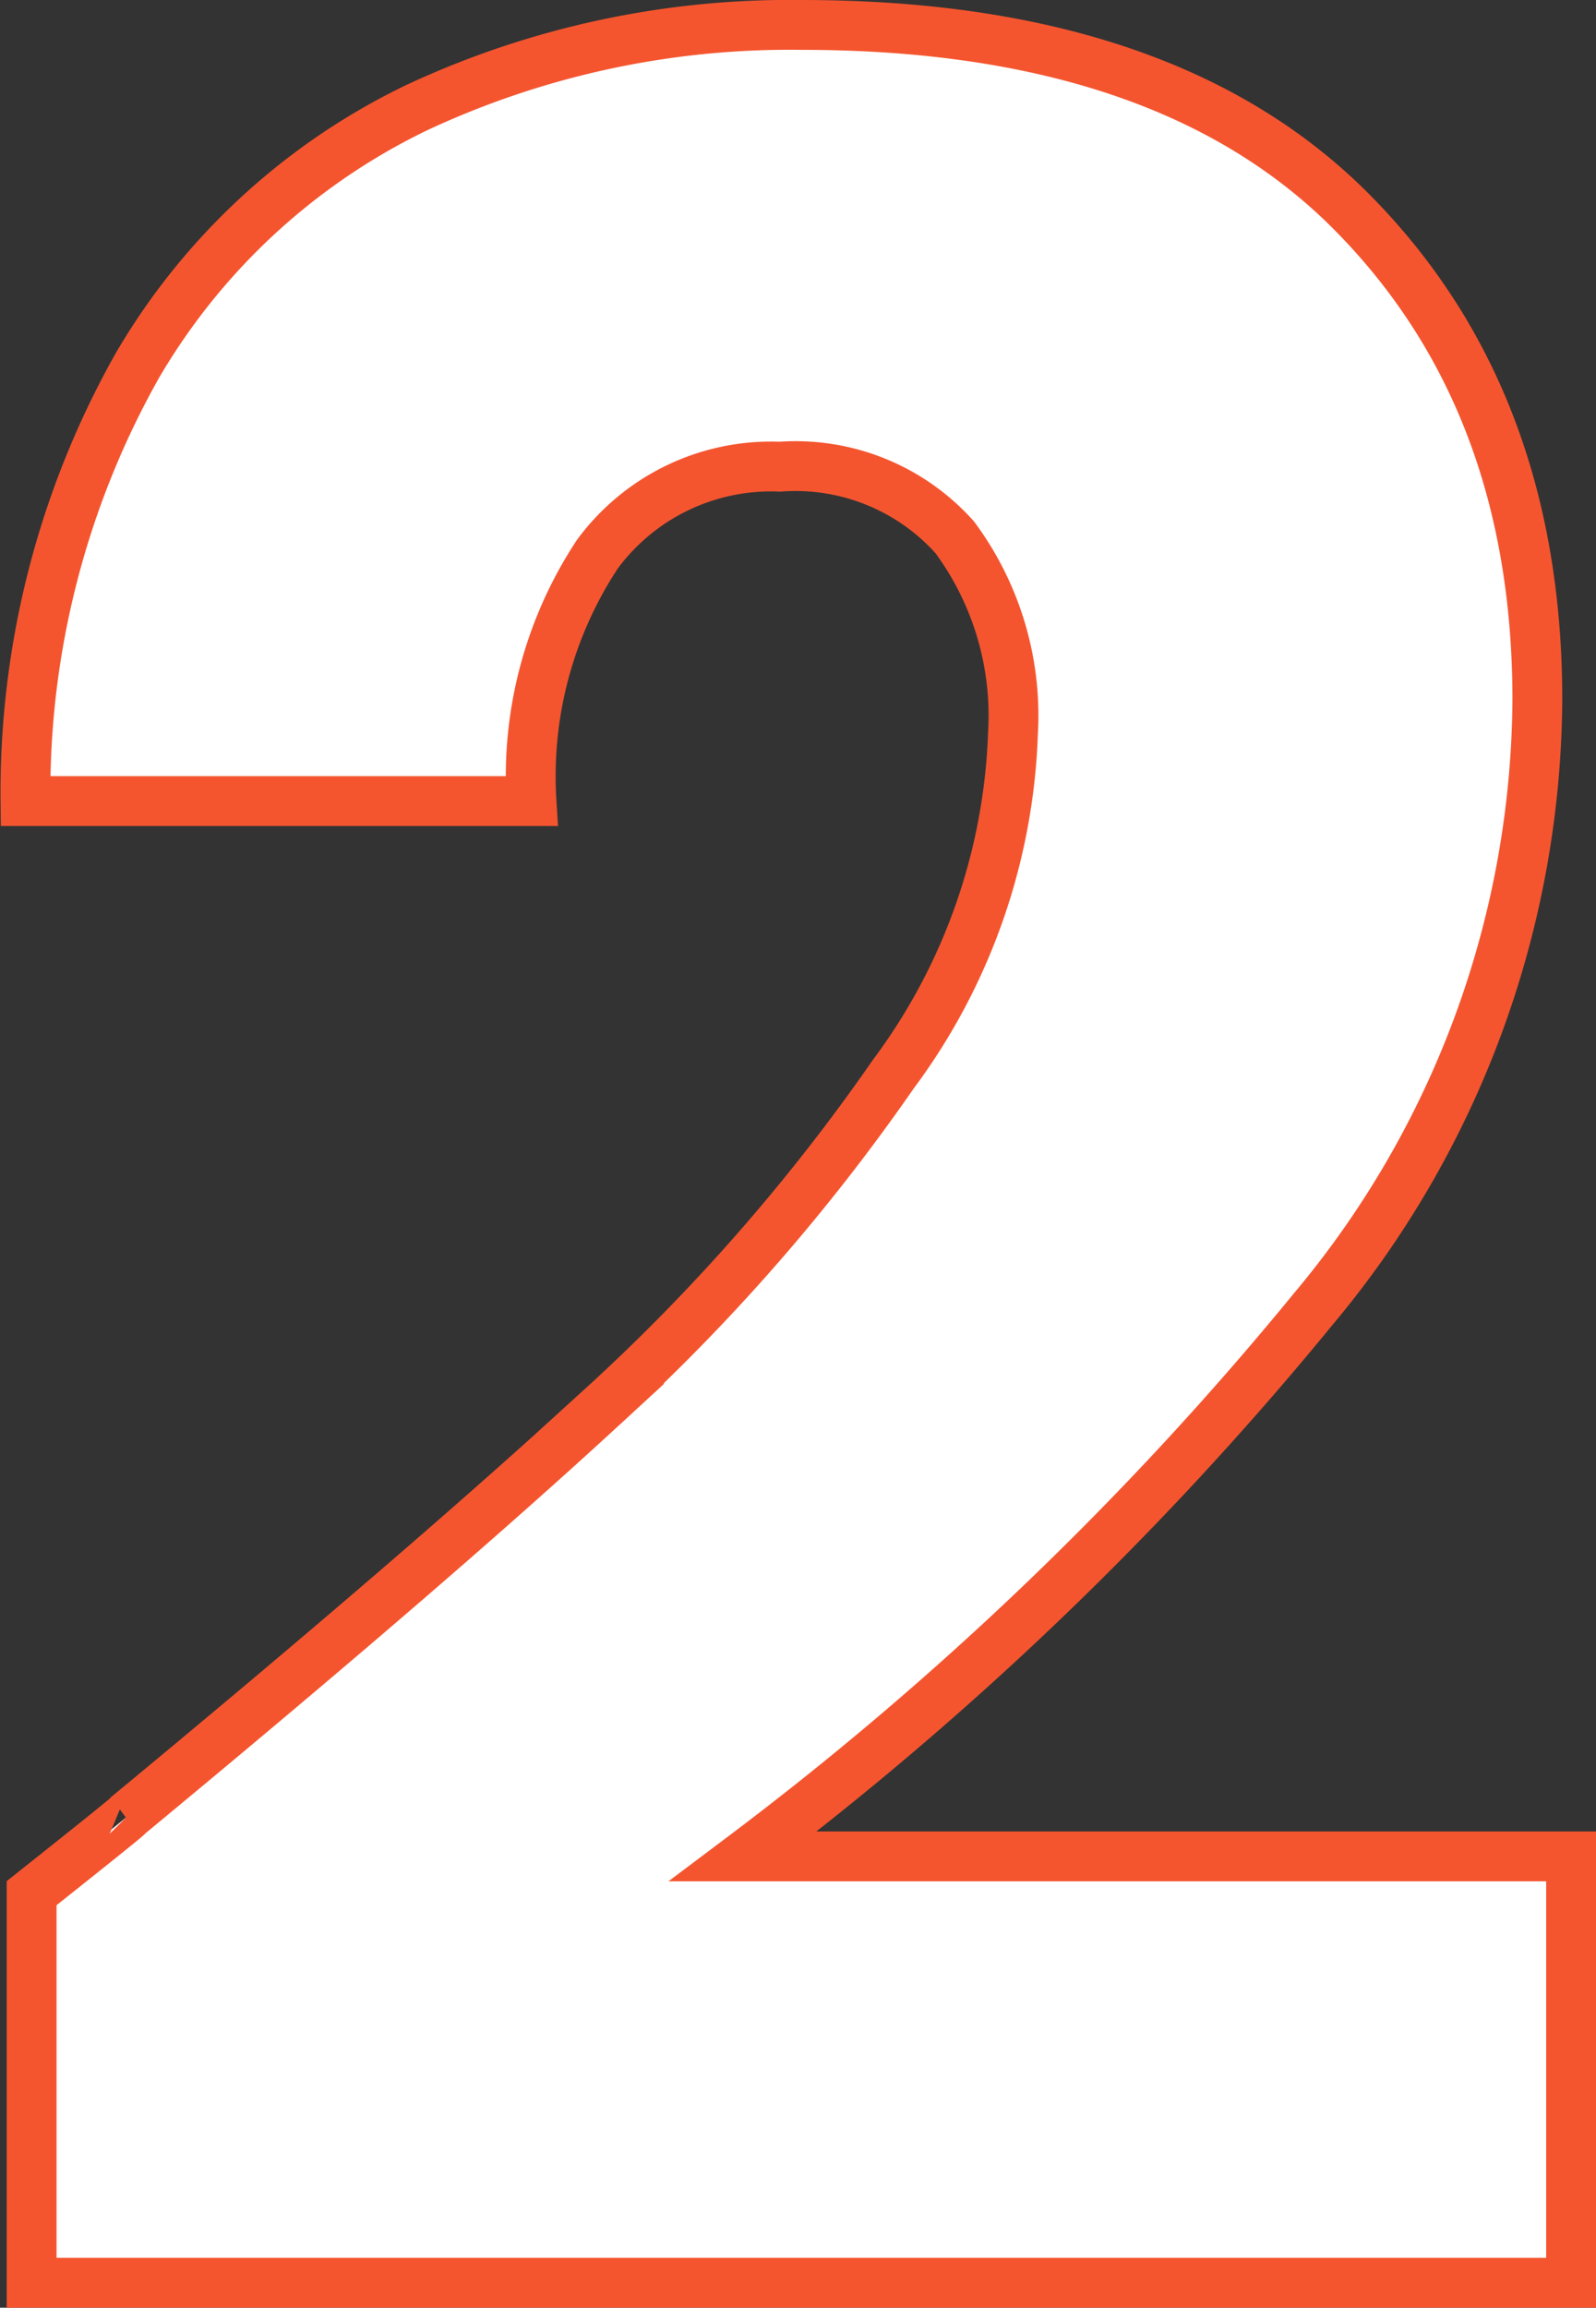 <svg xmlns="http://www.w3.org/2000/svg" width="41.635" height="60.18" viewBox="0 0 41.635 60.18">
  <rect x="0" y="0" width="41.635" height="60.18" fill="#333333" stroke="none"/>
  <path id="パス_51344" data-name="パス 51344" d="M3.12-10.96q2.72-2.16,2.48-2,7.84-6.48,12.36-10.64a51.172,51.172,0,0,0,7.64-8.72,15.758,15.758,0,0,0,3.12-8.88,7.816,7.816,0,0,0-1.52-5.12,5.573,5.573,0,0,0-4.56-1.84,5.629,5.629,0,0,0-4.76,2.28,10.512,10.512,0,0,0-1.72,6.44H2.96A22.658,22.658,0,0,1,5.88-50.8a16.961,16.961,0,0,1,7.28-6.72A22.986,22.986,0,0,1,23.2-59.68q9.52,0,14.36,4.88T42.4-42.08A24.948,24.948,0,0,1,36.56-26.2,86.007,86.007,0,0,1,21.68-11.92h21.6V-.8H3.12Z" transform="translate(-2.295 60.33)" fill="#fff" stroke="#f4552f" stroke-width="1.3"/>
</svg>
